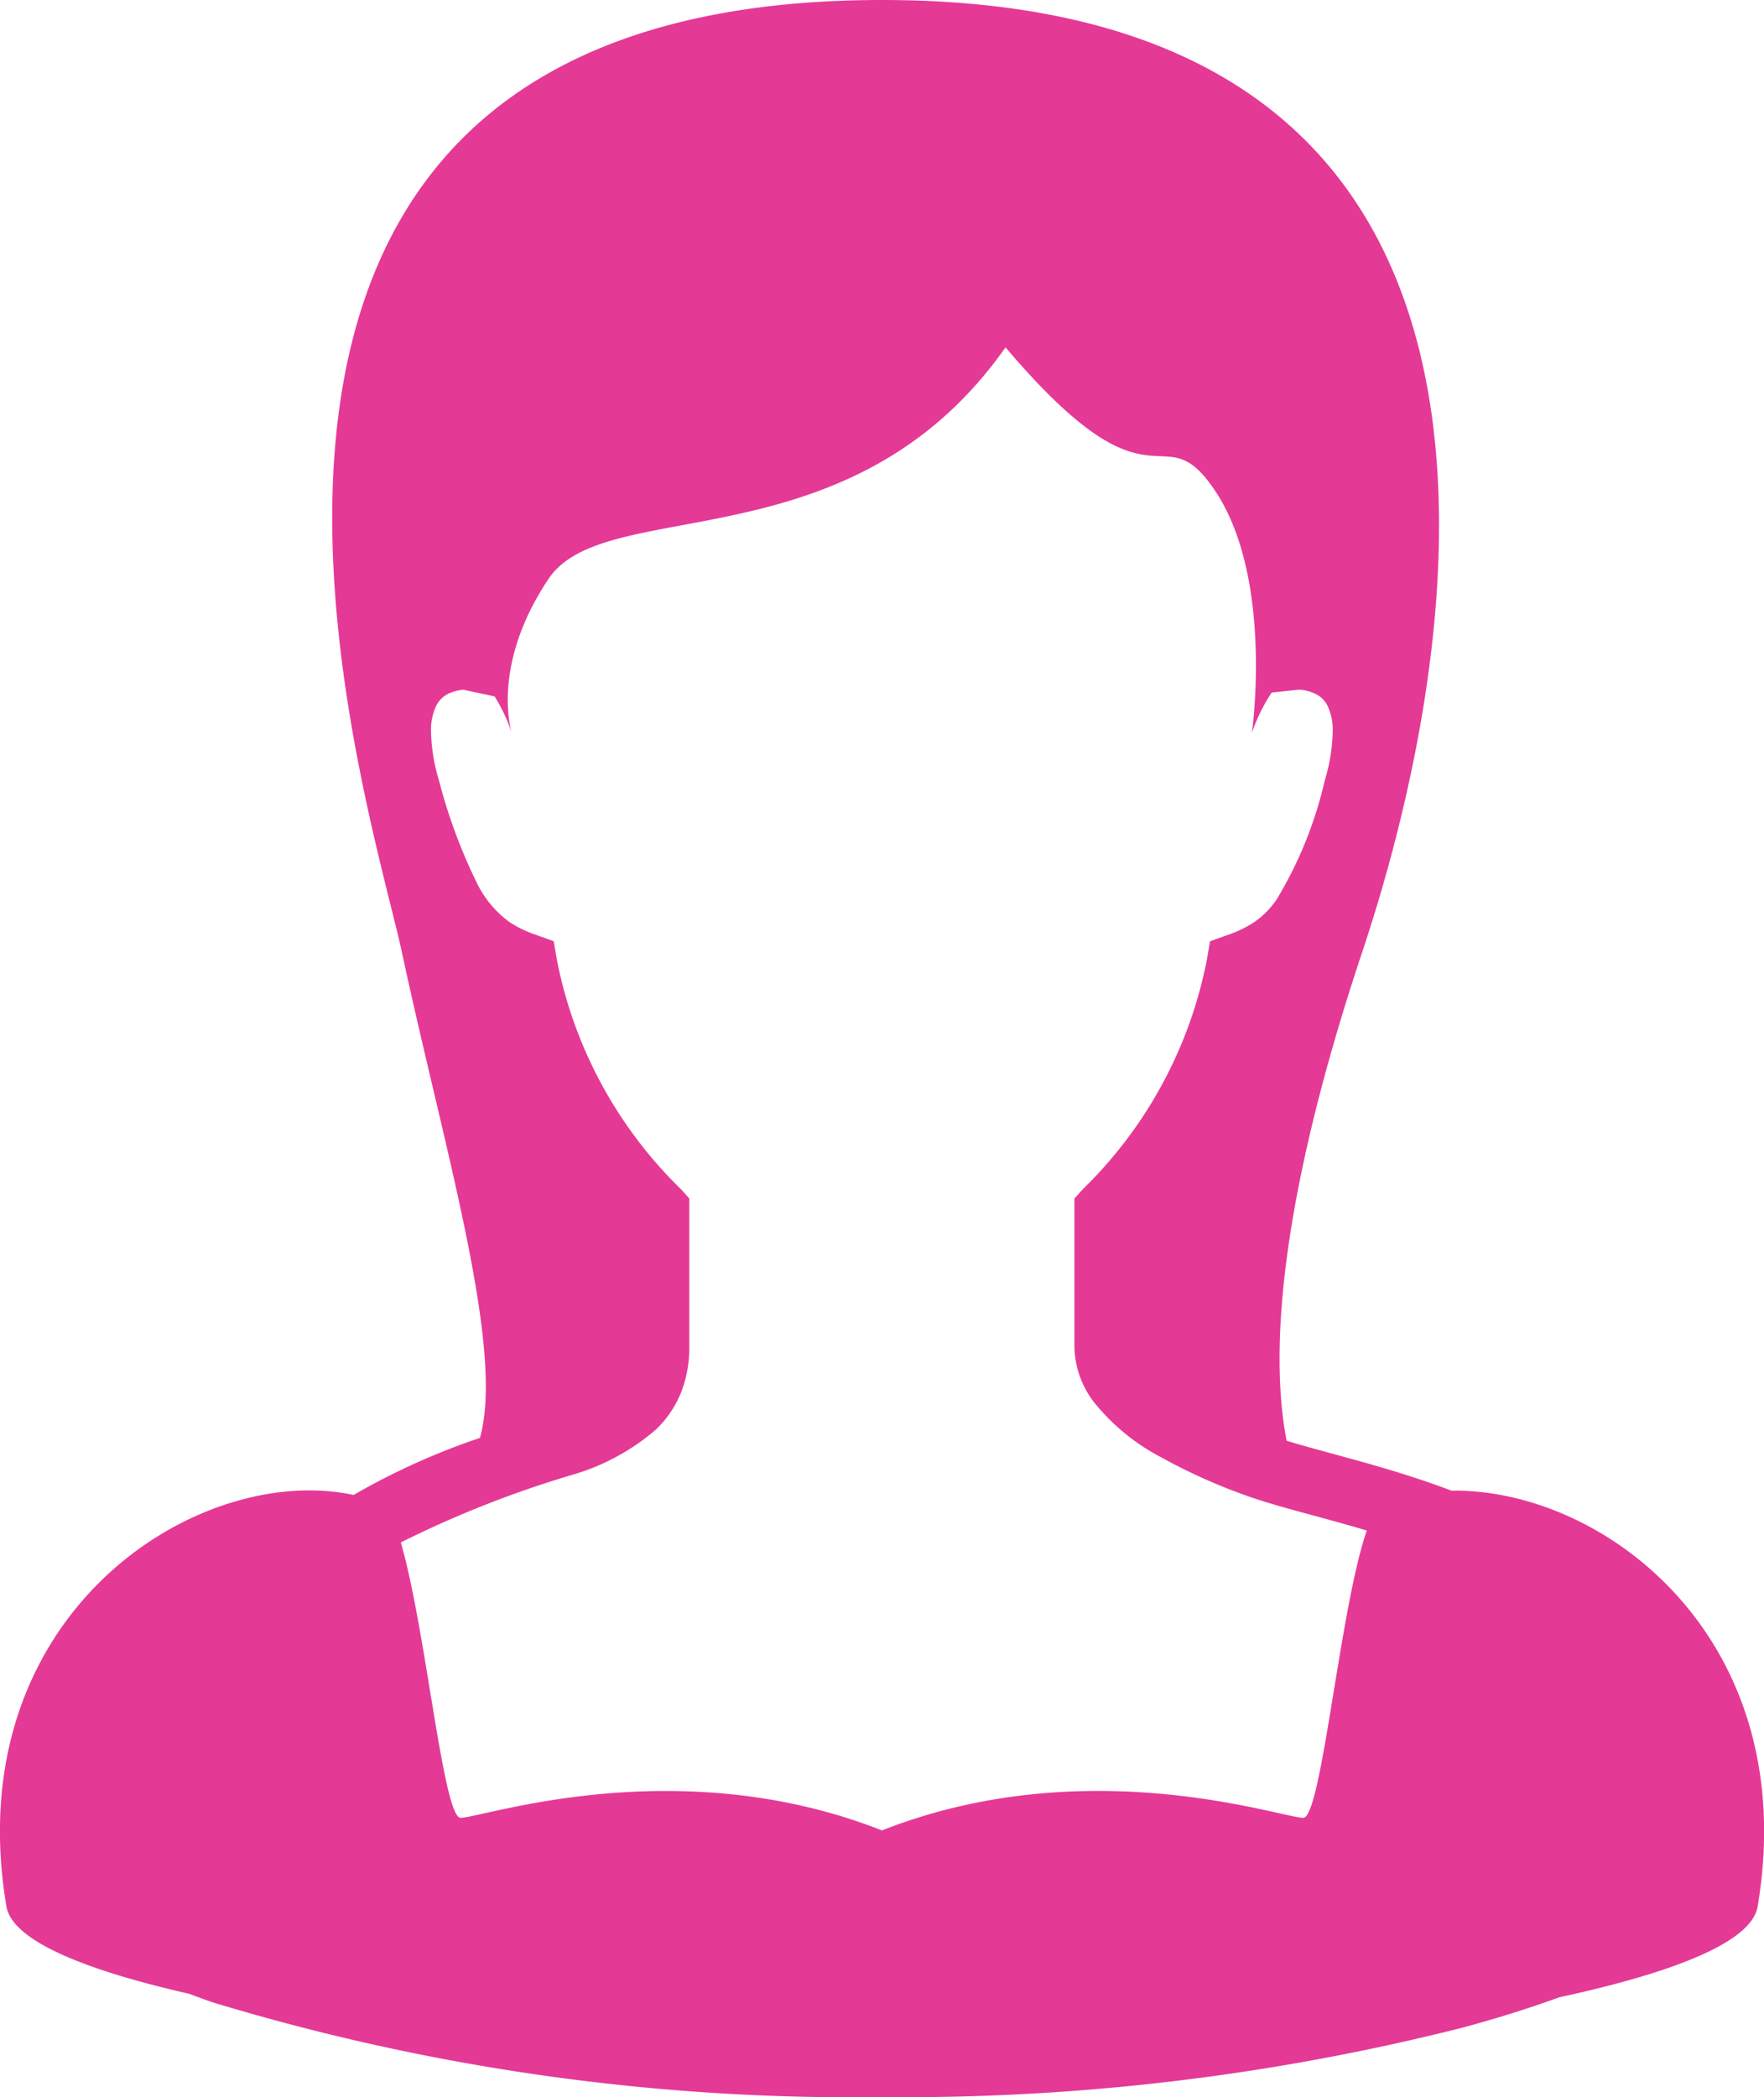 <svg xmlns="http://www.w3.org/2000/svg" xmlns:xlink="http://www.w3.org/1999/xlink" width="56" height="66.554" viewBox="0 0 56 66.554">
  <defs>
    <clipPath id="clip-path">
      <rect id="長方形_8220" data-name="長方形 8220" width="56" height="66.554" fill="#e53996"/>
    </clipPath>
  </defs>
  <g id="グループ_51" data-name="グループ 51" transform="translate(-467 -3466.723)">
    <g id="グループ_53" data-name="グループ 53" transform="translate(467 3466.723)">
      <g id="グループ_52" data-name="グループ 52" clip-path="url(#clip-path)">
        <path id="パス_24741" data-name="パス 24741" d="M46.056,47.3l-.027-.011c-1.188-.448-2.35-.777-3.373-1.057-.682-.186-1.295-.351-1.811-.508-.593-3.06-.077-8.078,2.392-15.486C44.851,25.4,52.657,0,28,0S11.693,25.246,12.763,30.24c1.326,6.186,3.275,12.574,2.472,15.394a22.093,22.093,0,0,0-4.009,1.81C6.262,46.382-1.337,51.249.2,60.481.36,61.584,2.684,62.519,6,63.274c.253.093.5.187.778.28a69.969,69.969,0,0,0,21.226,3,72.326,72.326,0,0,0,18.431-2.206c1.138-.308,2.159-.631,3.061-.961,3.581-.773,6.14-1.746,6.305-2.9,1.411-8.467-4.863-13.261-9.742-13.179M41.375,57.69c-.7,0-6.862-2.162-13.376.4-6.513-2.559-12.678-.4-13.376-.4-.555,0-1.106-6.038-1.9-8.738a33.314,33.314,0,0,1,5.493-2.161,7.077,7.077,0,0,0,2.605-1.421,3.376,3.376,0,0,0,.8-1.179,3.886,3.886,0,0,0,.261-1.457v-4.7l-.263-.292a13.869,13.869,0,0,1-3.941-7.286l-.1-.586-.56-.2a3.605,3.605,0,0,1-.865-.422,3.374,3.374,0,0,1-1.038-1.276,16.983,16.983,0,0,1-1.178-3.2,5.7,5.7,0,0,1-.253-1.534,1.784,1.784,0,0,1,.17-.853.864.864,0,0,1,.489-.415,1.426,1.426,0,0,1,.368-.08l.991.211a5.5,5.5,0,0,1,.546,1.159s-.7-2.094,1.163-4.885c1.814-2.721,9.595-.363,14.511-7.352,4.8,5.667,4.912,1.943,6.658,4.56,1.861,2.791,1.163,7.676,1.163,7.676a5.542,5.542,0,0,1,.627-1.279l.861-.092a1.3,1.3,0,0,1,.606.174.811.811,0,0,1,.3.323,1.793,1.793,0,0,1,.171.853,5.738,5.738,0,0,1-.253,1.534,12.793,12.793,0,0,1-1.535,3.786,2.771,2.771,0,0,1-.682.692,3.6,3.6,0,0,1-.865.422l-.56.2-.1.586a13.869,13.869,0,0,1-3.941,7.286l-.263.292v4.7a2.961,2.961,0,0,0,.621,1.765,6.74,6.74,0,0,0,2.123,1.743,18.191,18.191,0,0,0,2.576,1.172c1.014.376,2.306.672,3.719,1.085l.242.073c-.856,2.459-1.434,9.117-2.016,9.117" transform="translate(0)" fill="#e53996"/>
      </g>
    </g>
  </g>
</svg>
